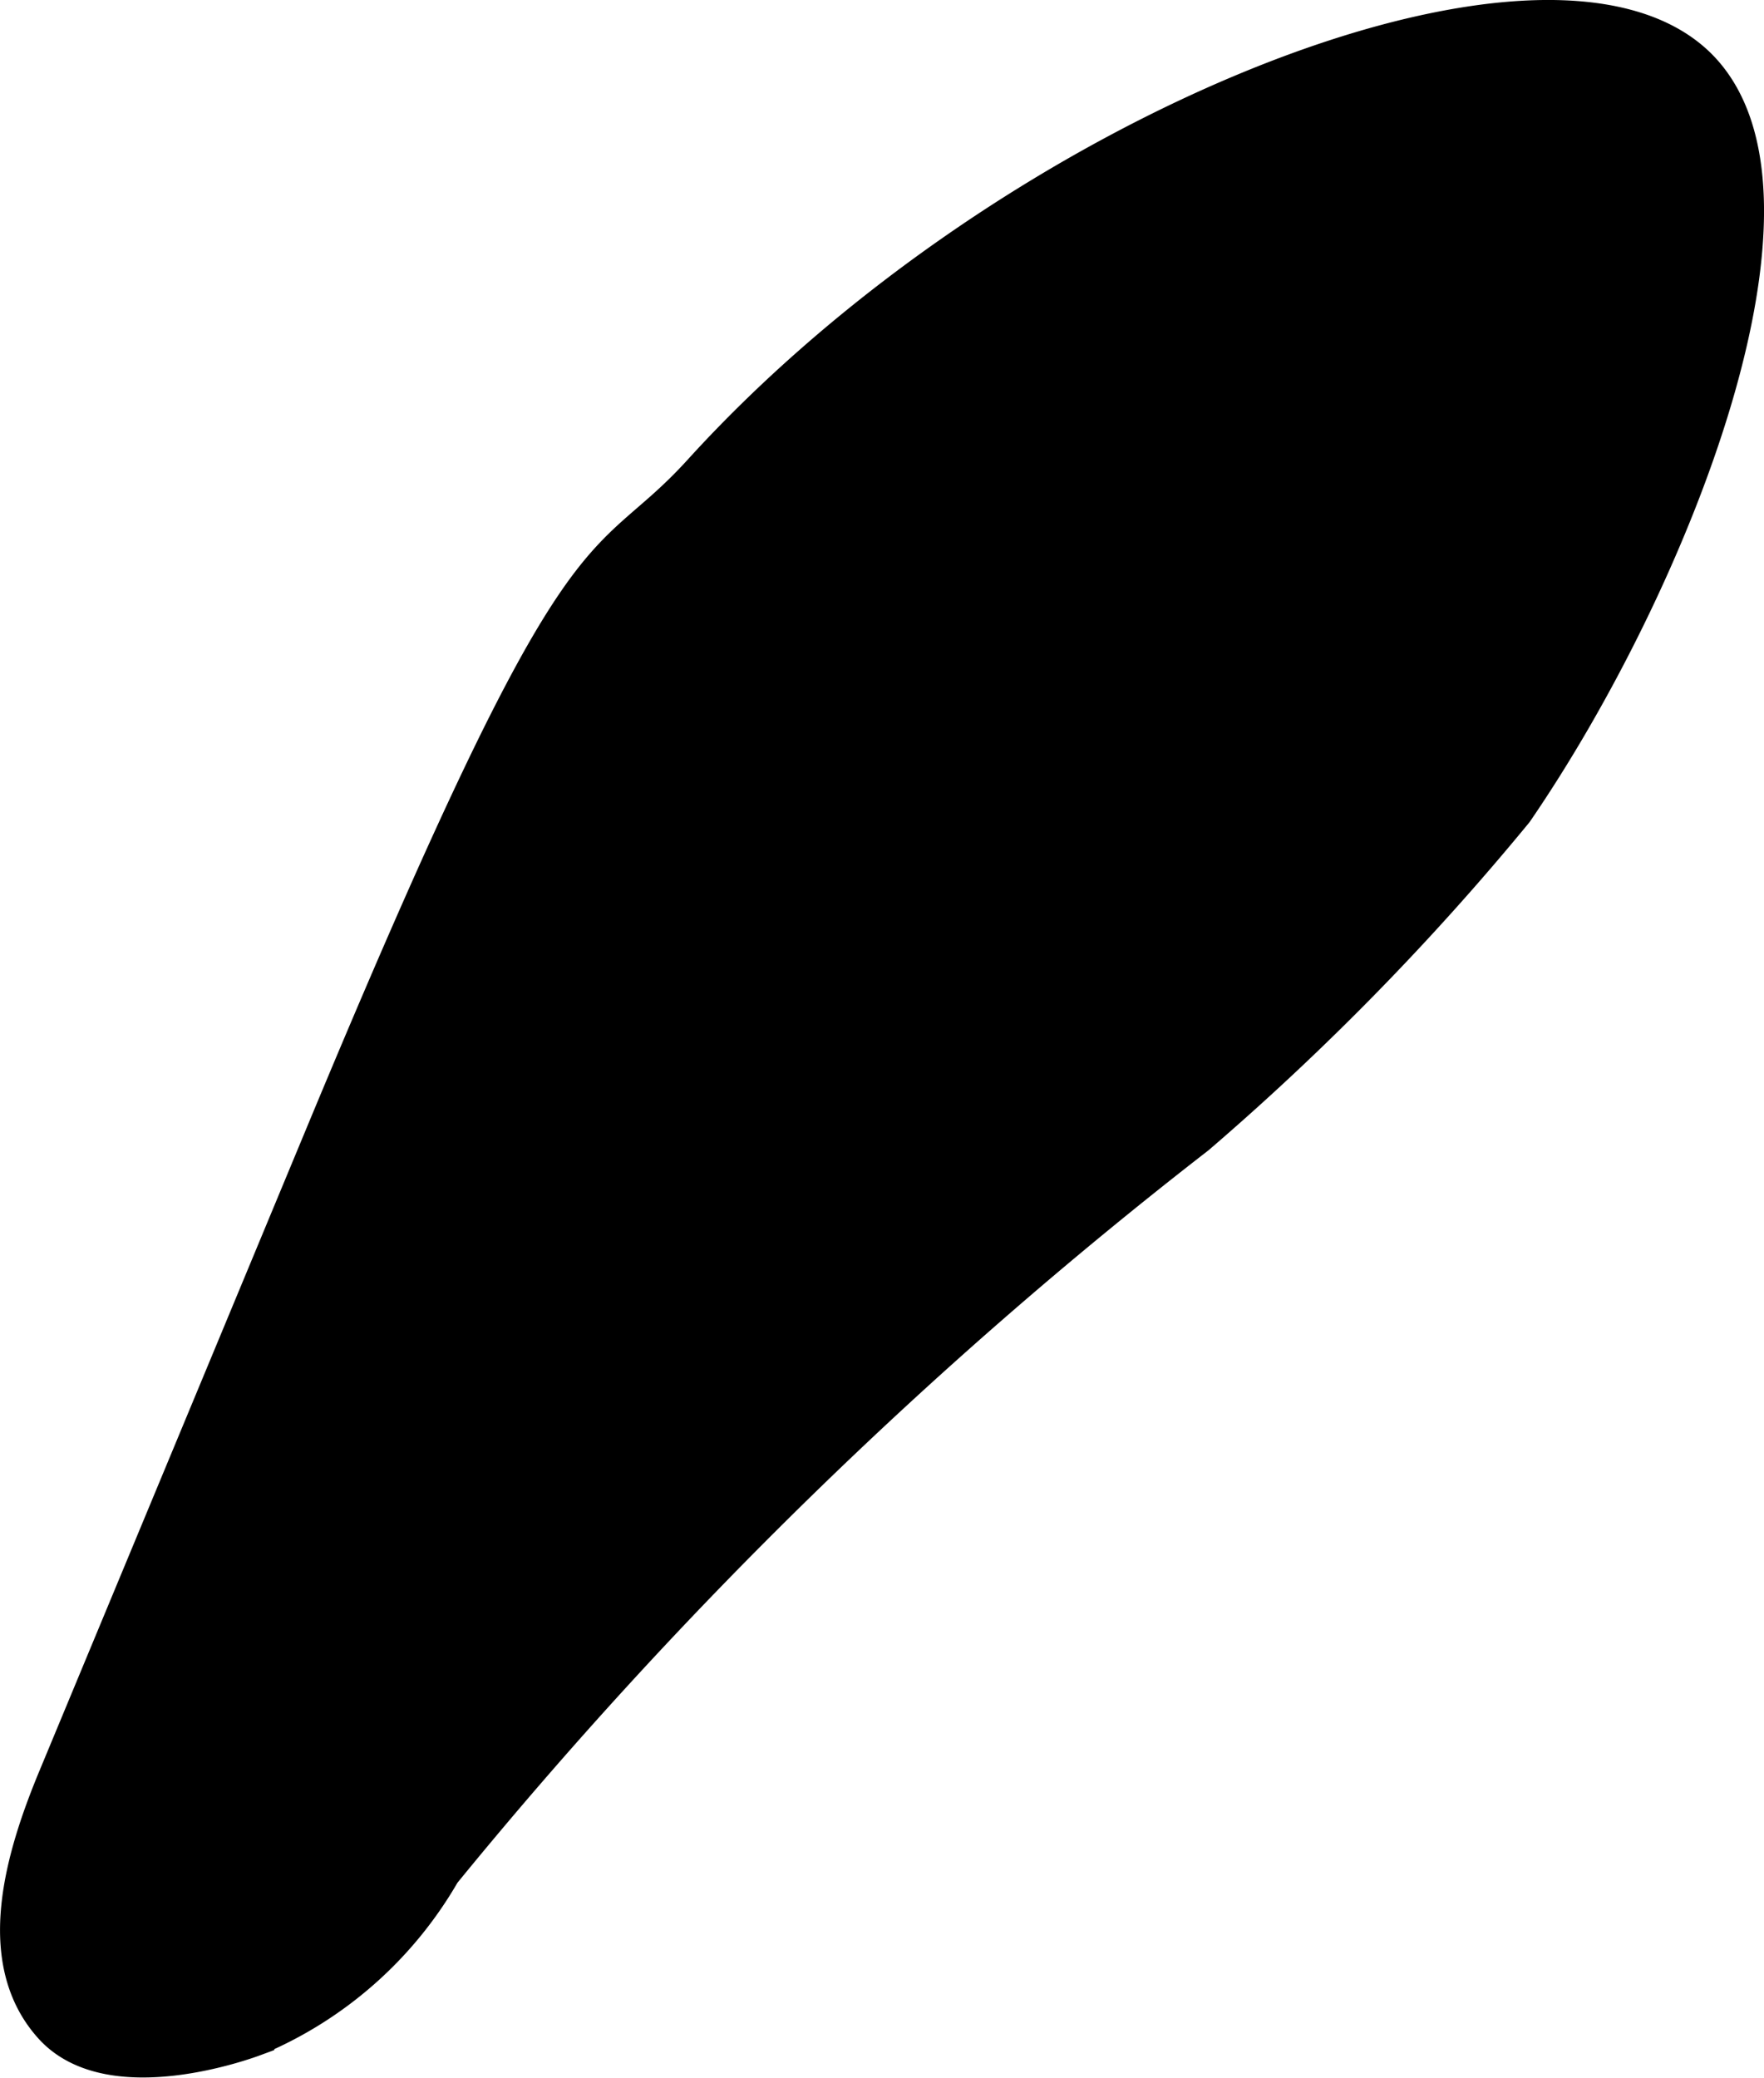 <?xml version="1.0" encoding="UTF-8"?>
<svg xmlns="http://www.w3.org/2000/svg"
     version="1.1"
     width="2.137mm"
     height="2.517mm"
     viewBox="0 0 6.058 7.135">
   <defs>
      <style type="text/css"><![CDATA[
      .a {
        stroke: #000;
        stroke-miterlimit: 10;
        stroke-width: 0.15px;
      }
    ]]></style>
   </defs>
   <path class="a"
         d="M2.418,1.628c-.358.394-.379.066-1.304,2.294L.206,6.107c-.115.276-.218.626-.016.846.195.211.65.045.677.035A1.327,1.327,0,0,0,1.509,6.423,16.006,16.006,0,0,1,4.103,3.892,8.994,8.994,0,0,0,5.193,2.778c.538-.785,1.064-2.116.629-2.543C5.314-.262,3.487.452,2.418,1.628Z"/>
</svg>
